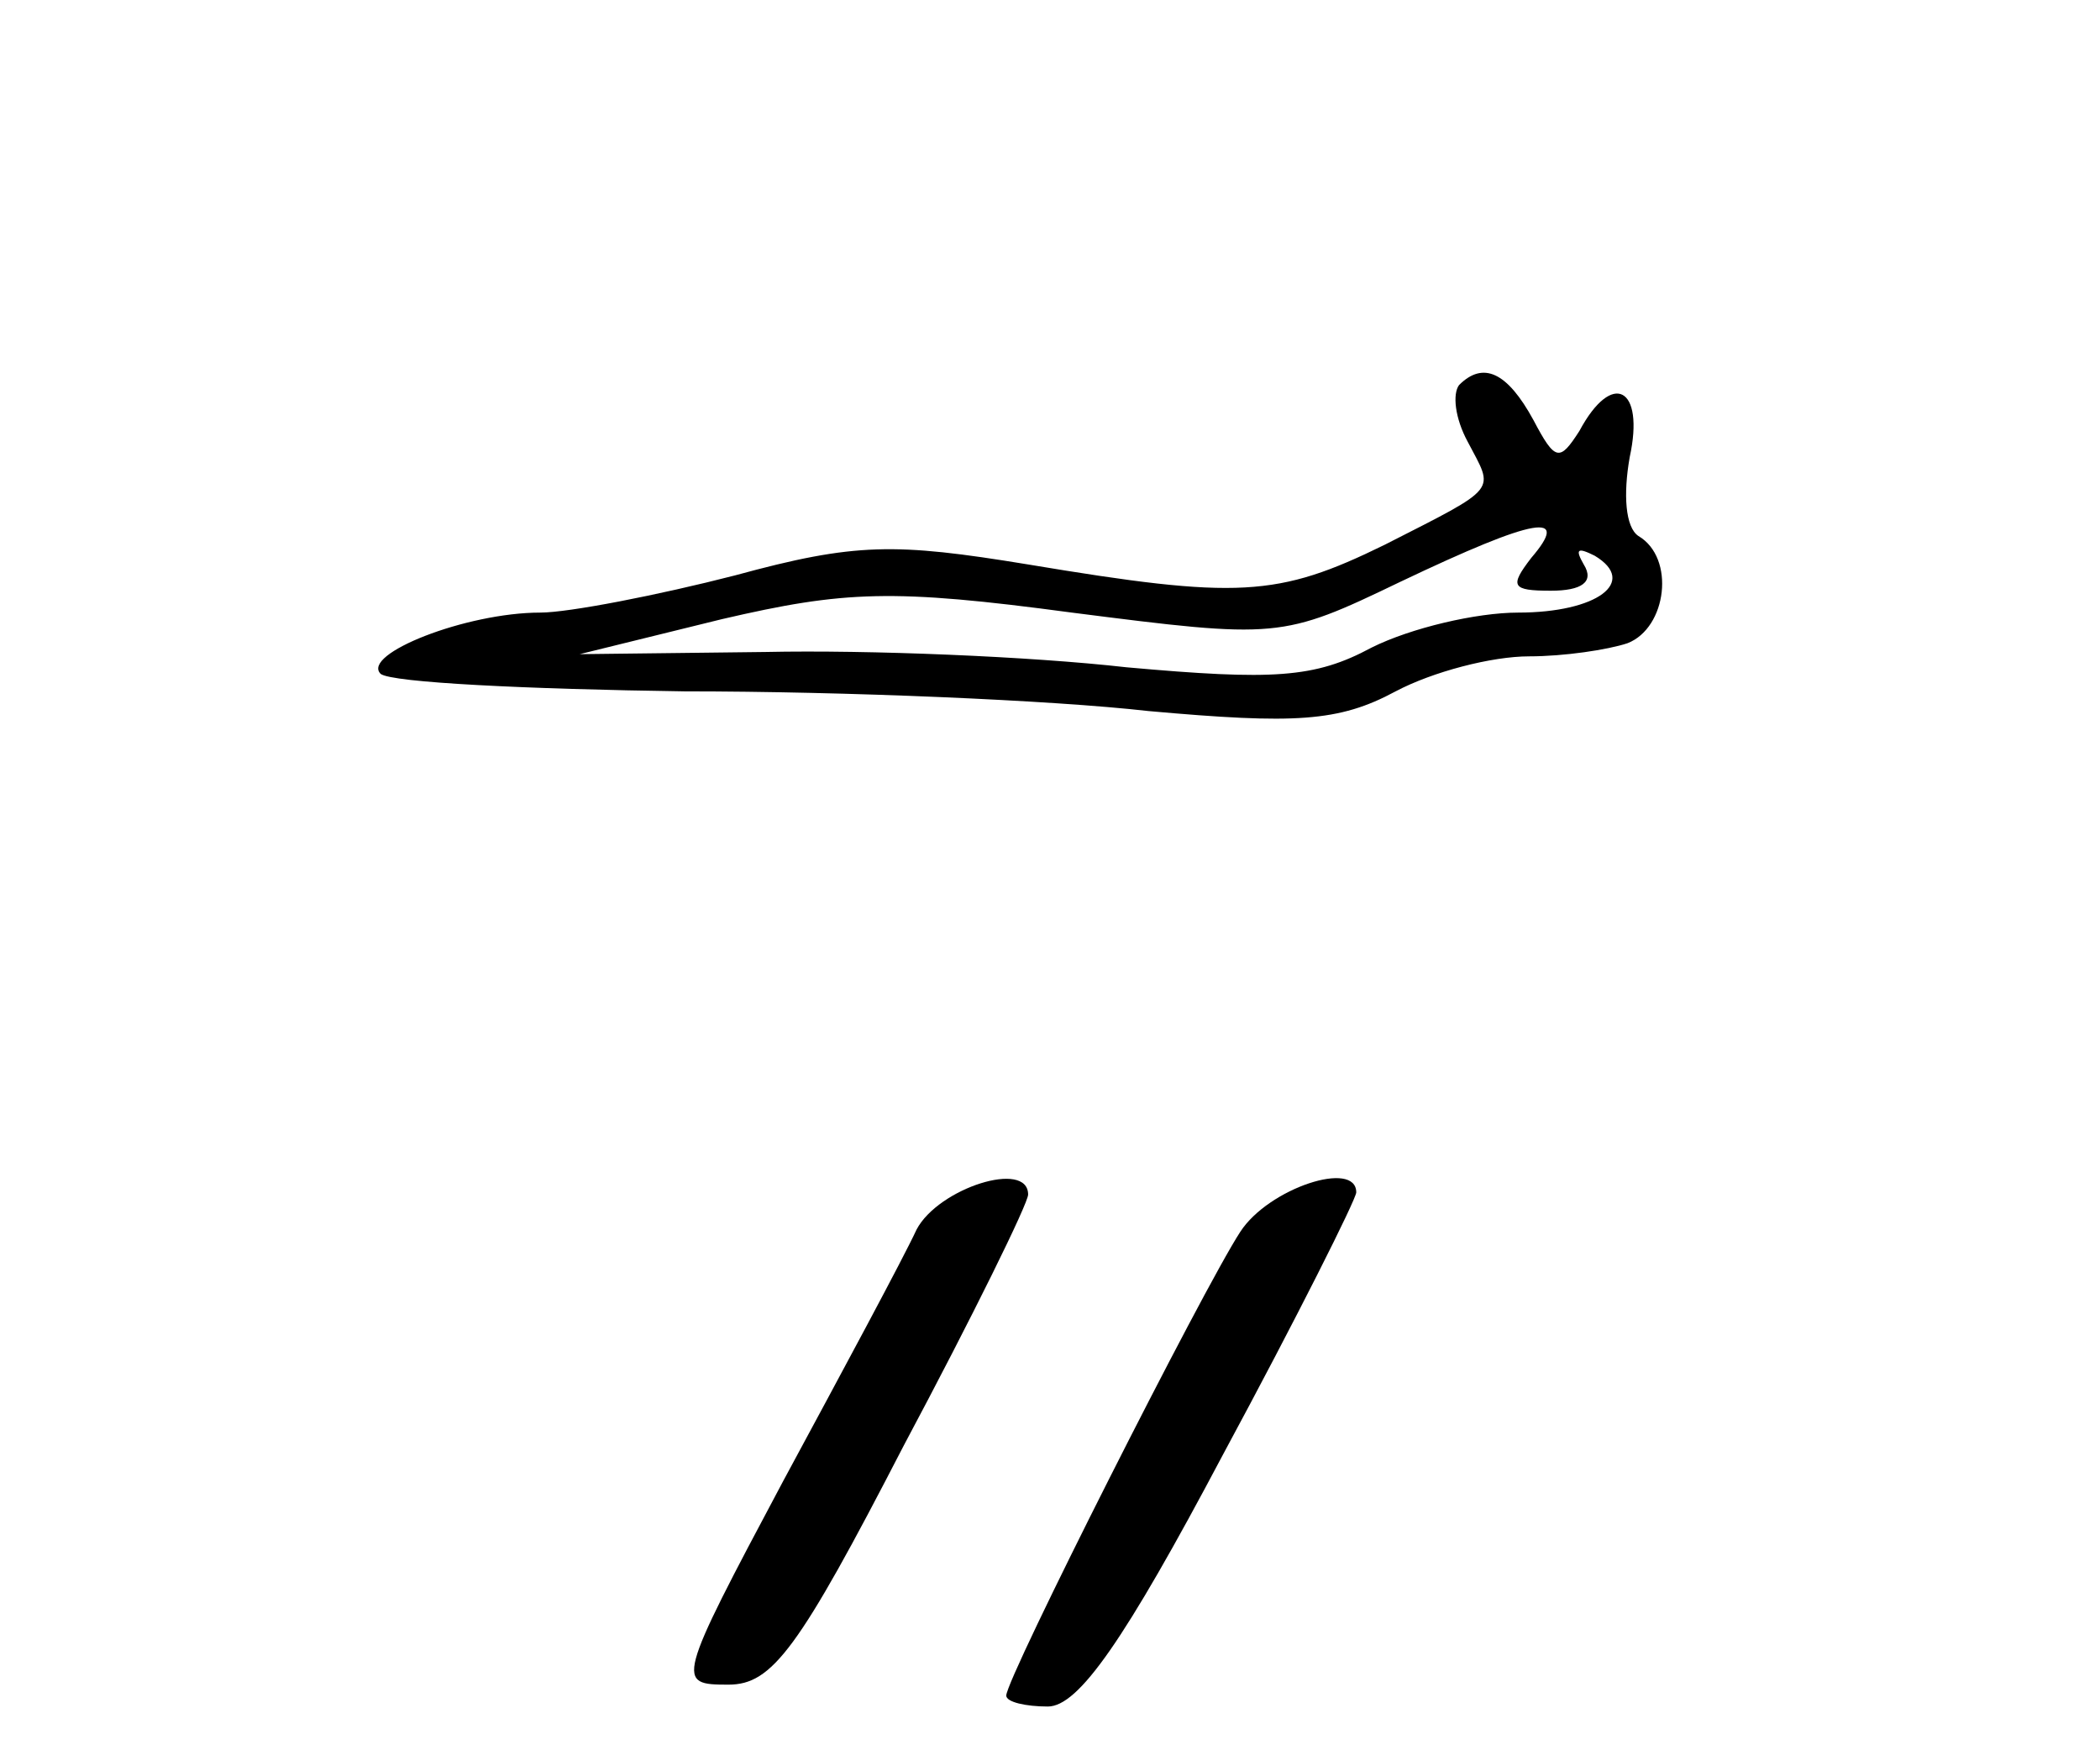 <?xml version="1.0" standalone="no"?>
<!DOCTYPE svg PUBLIC "-//W3C//DTD SVG 20010904//EN"
 "http://www.w3.org/TR/2001/REC-SVG-20010904/DTD/svg10.dtd">
<svg version="1.0" xmlns="http://www.w3.org/2000/svg"
 width="96pt" height="80pt" viewBox="0 0 96 80"
 preserveAspectRatio="xMidYMid meet">
<g transform="translate(0,80) scale(0.1,-0.1)"
fill="#000000" stroke="none">
<path d="M667 624 c-3 -4 -2 -15 4 -26 12 -23 15 -20 -38 -47 -49 -24 -67 -25
-163 -9 -61 10 -79 10 -134 -5 -35 -9 -76 -17 -89 -17 -34 0 -82 -19 -73 -28
5 -4 67 -7 139 -8 73 0 168 -4 212 -9 67 -6 87 -5 113 9 17 9 44 16 61 16 16
0 36 3 45 6 18 7 22 39 5 49 -6 4 -7 19 -4 36 7 32 -8 40 -23 12 -9 -14 -11
-14 -21 5 -12 22 -23 27 -34 16z m33 -79 c-10 -13 -9 -15 9 -15 14 0 20 4 15
12 -4 7 -3 8 5 4 20 -12 1 -26 -35 -26 -19 0 -49 -7 -67 -16 -26 -14 -45 -15
-112 -9 -44 5 -118 8 -165 7 l-85 -1 65 16 c56 13 78 14 160 3 94 -12 96 -12
150 14 63 30 78 32 60 11z"/>
<path d="M419 238 c-6 -13 -34 -65 -61 -115 -49 -92 -49 -93 -25 -93 20 0 32
16 80 109 32 60 57 111 57 115 0 16 -41 3 -51 -16z"/>
<path d="M567 237 c-17 -26 -107 -204 -107 -212 0 -3 9 -5 19 -5 14 0 35 30
80 115 34 63 61 117 61 120 0 15 -40 2 -53 -18z"/>
</g>
</svg>
